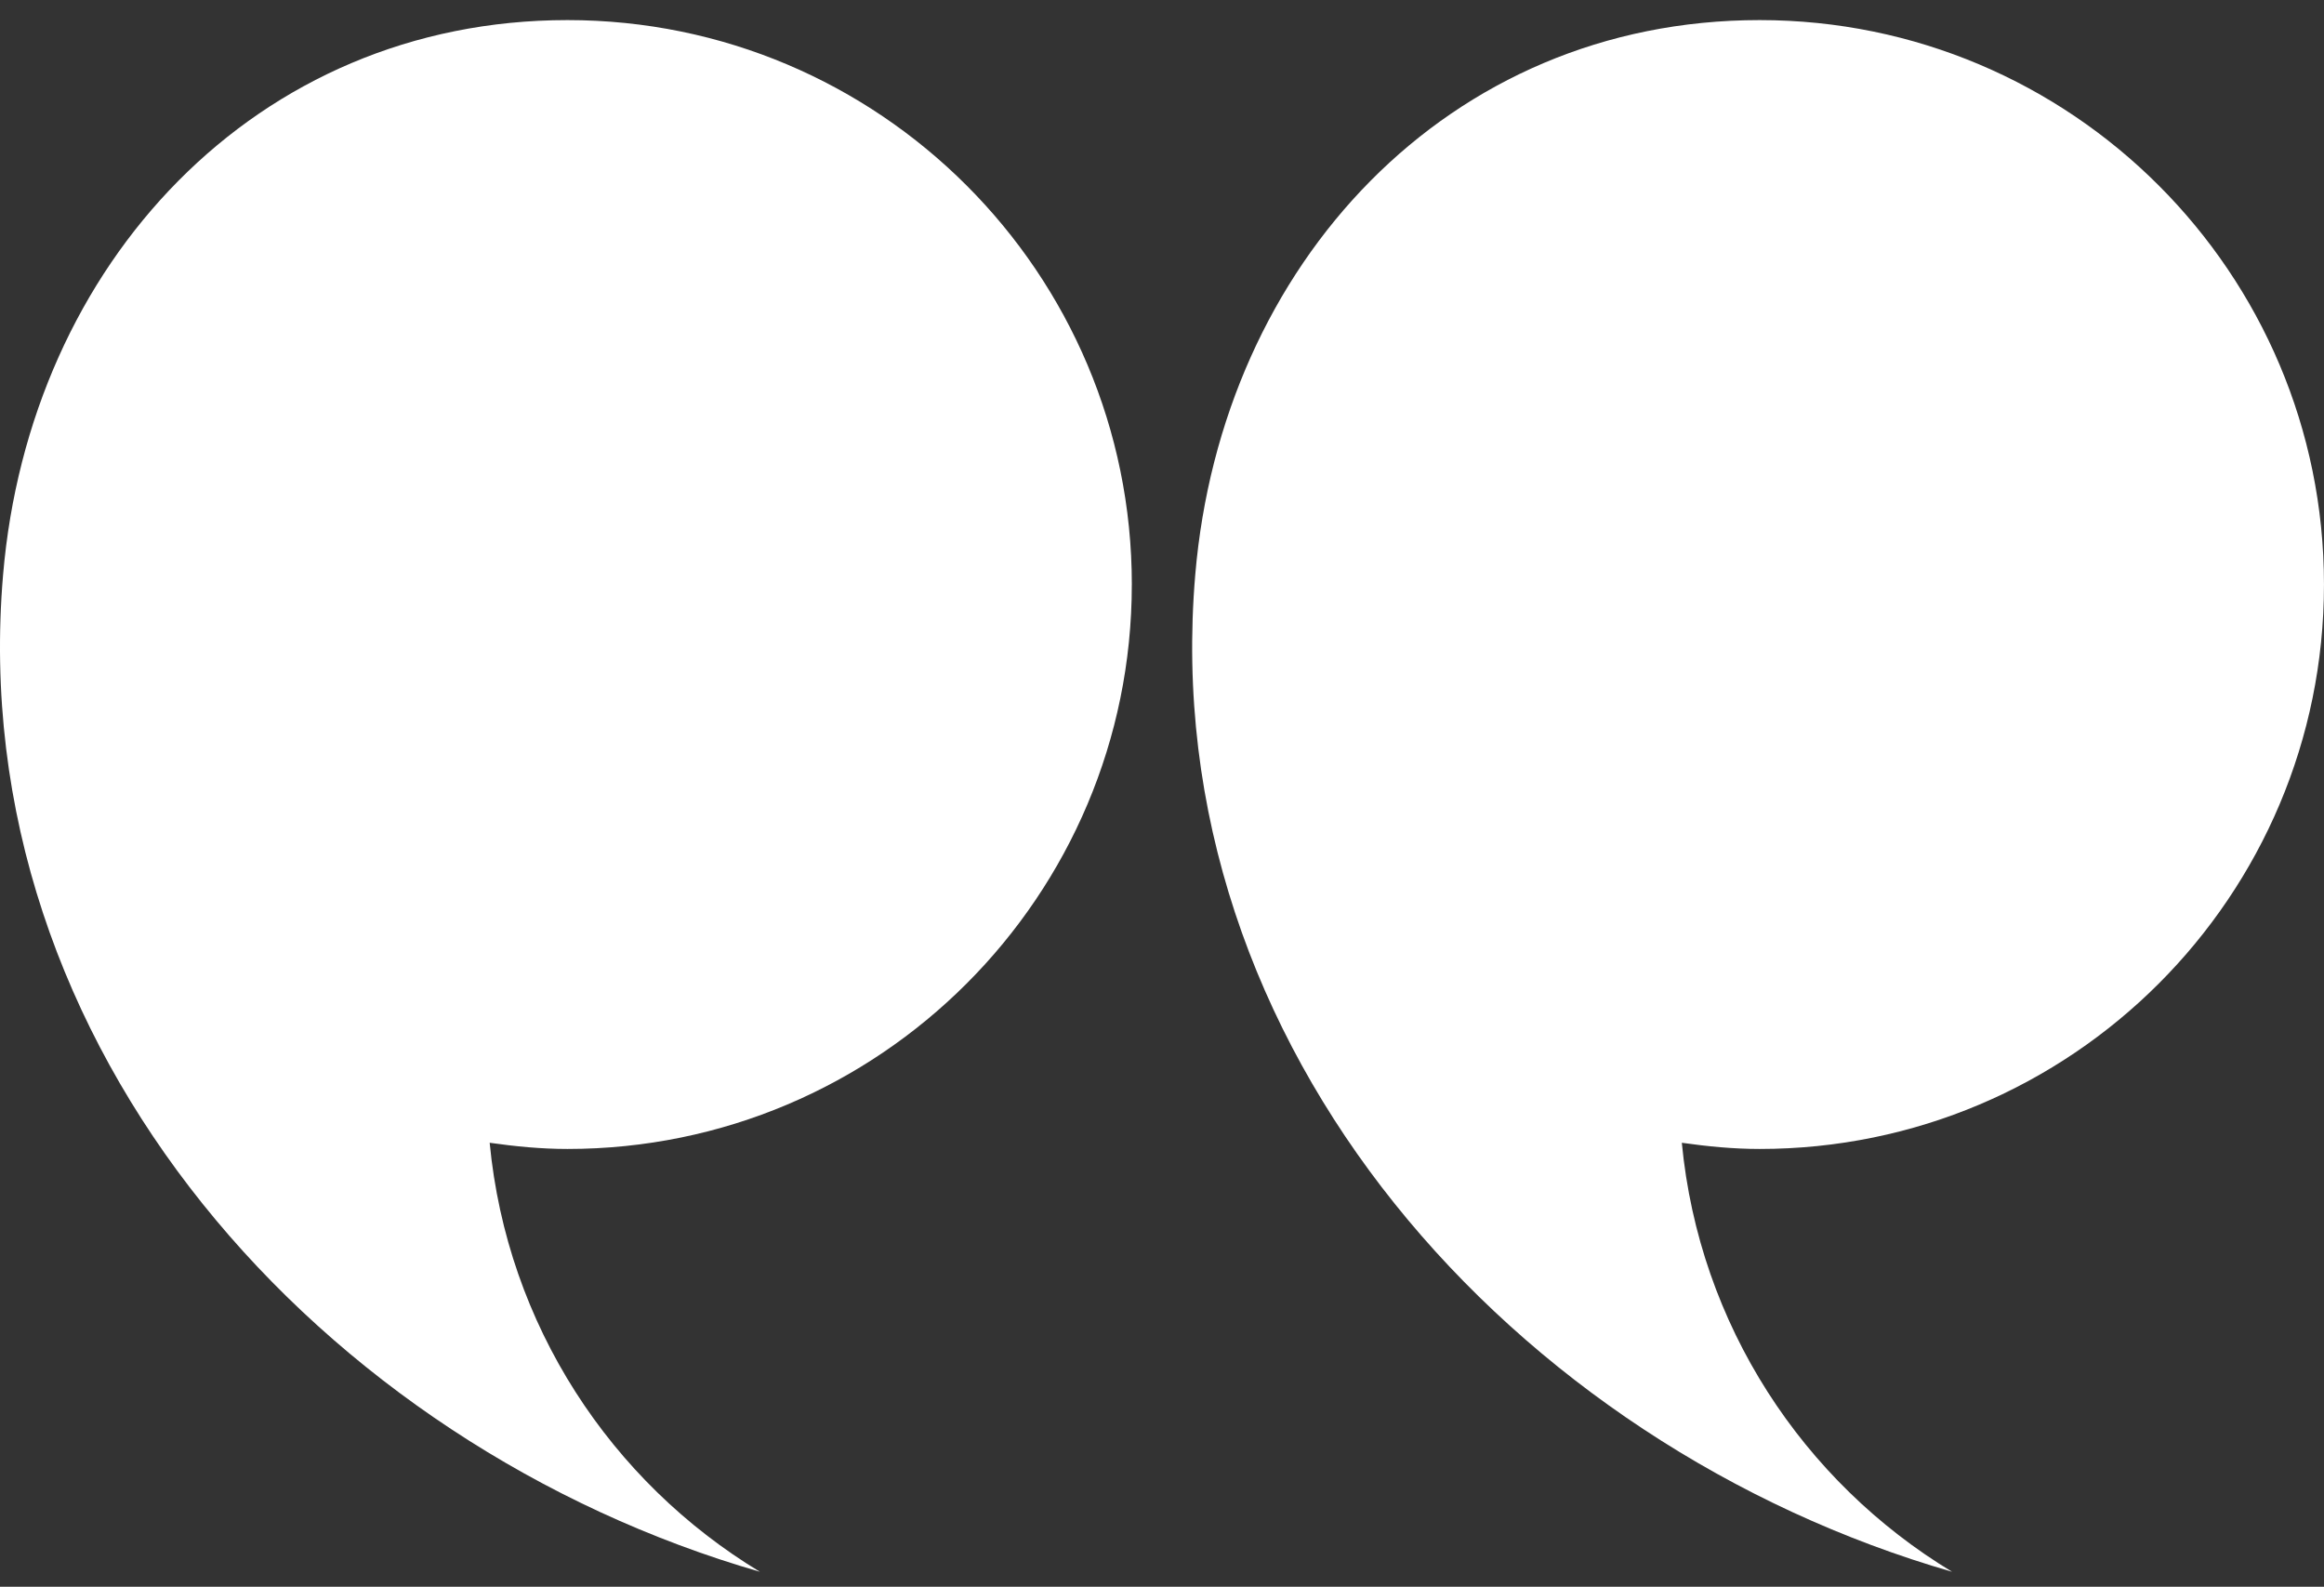 <?xml version="1.0" encoding="UTF-8"?> <svg xmlns="http://www.w3.org/2000/svg" width="104" height="71" viewBox="0 0 104 71" fill="none"><rect x="0" y="0" width="104" height="71" fill="#333333" stroke="none"/> <path d="M50.65 26.155C50.65 12.208 39.344 0.899 25.394 0.899C11.445 0.899 1.32 11.817 0.138 25.716C-1.665 46.923 14.445 64.68 34.006 70.33C27.339 66.299 22.689 59.288 21.913 51.134C23.054 51.296 24.21 51.411 25.393 51.411C39.343 51.411 50.649 40.105 50.649 26.155L50.65 26.155Z" fill="white"></path> <path d="M103.999 26.155C103.999 12.208 92.694 0.899 78.744 0.899C64.796 0.899 54.669 11.817 53.488 25.716C51.684 46.923 67.795 64.68 87.356 70.33C80.689 66.299 76.039 59.288 75.262 51.134C76.404 51.296 77.561 51.411 78.743 51.411C92.693 51.411 103.999 40.105 103.999 26.155L103.999 26.155Z" fill="white"></path> </svg> 